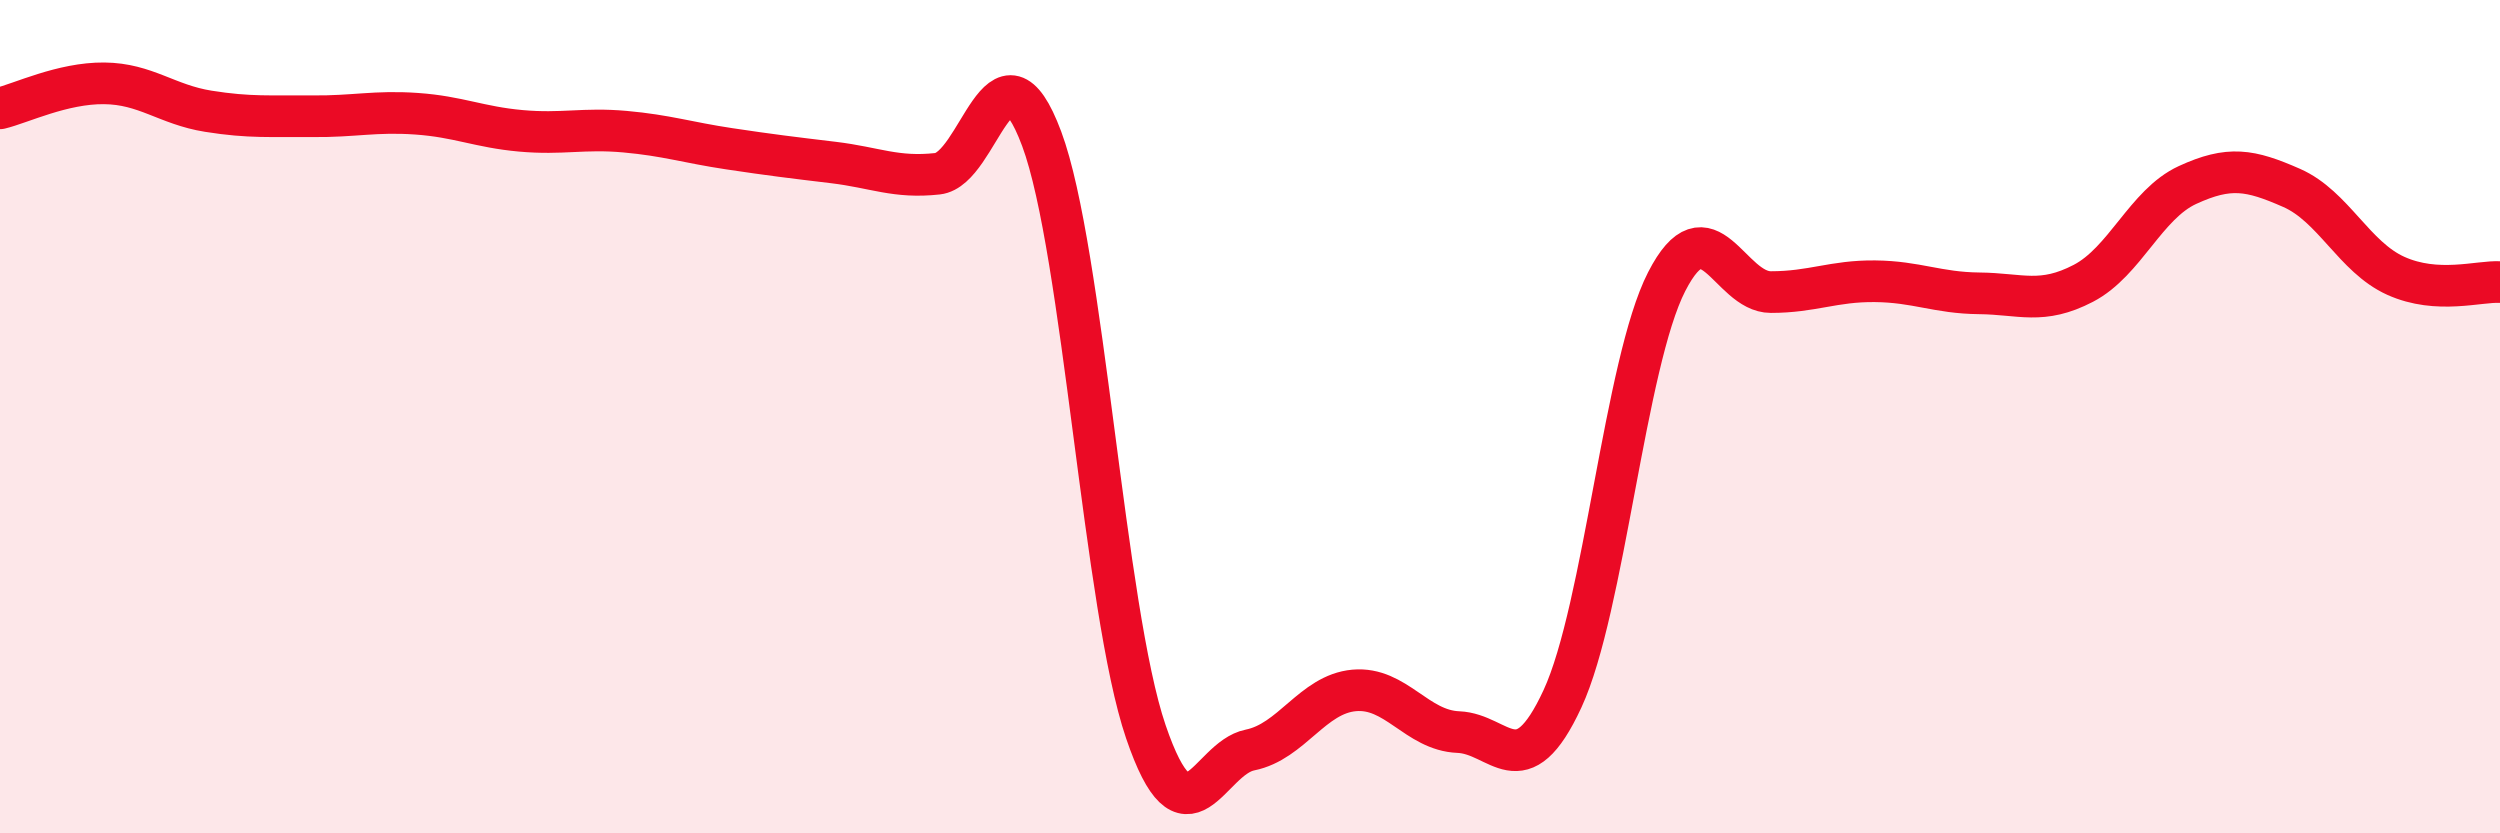 
    <svg width="60" height="20" viewBox="0 0 60 20" xmlns="http://www.w3.org/2000/svg">
      <path
        d="M 0,2.6 C 0.5,2.48 1.5,1.99 2.5,2 C 3.5,2.01 4,2.51 5,2.67 C 6,2.83 6.5,2.78 7.5,2.79 C 8.5,2.8 9,2.66 10,2.73 C 11,2.8 11.5,3.05 12.5,3.14 C 13.5,3.23 14,3.07 15,3.16 C 16,3.25 16.5,3.42 17.5,3.57 C 18.5,3.72 19,3.78 20,3.9 C 21,4.02 21.5,4.28 22.5,4.17 C 23.5,4.06 24,0.65 25,3.33 C 26,6.01 26.5,14.63 27.5,17.56 C 28.5,20.49 29,18.2 30,18 C 31,17.8 31.5,16.66 32.5,16.57 C 33.5,16.48 34,17.53 35,17.57 C 36,17.61 36.5,18.93 37.5,16.77 C 38.5,14.61 39,8.71 40,6.76 C 41,4.81 41.5,7.01 42.5,7.01 C 43.5,7.01 44,6.74 45,6.75 C 46,6.76 46.5,7.03 47.5,7.04 C 48.5,7.05 49,7.32 50,6.8 C 51,6.28 51.5,4.9 52.5,4.44 C 53.5,3.98 54,4.07 55,4.51 C 56,4.95 56.5,6.17 57.5,6.62 C 58.5,7.07 59.5,6.74 60,6.77L60 20L0 20Z"
        fill="#EB0A25"
        opacity="0.1"
        stroke-linecap="round"
        stroke-linejoin="round"
      />
      <path
        d="M 0,2.6 C 0.5,2.48 1.5,1.99 2.5,2 C 3.5,2.01 4,2.51 5,2.67 C 6,2.83 6.5,2.78 7.5,2.79 C 8.5,2.8 9,2.66 10,2.73 C 11,2.8 11.5,3.05 12.5,3.14 C 13.5,3.23 14,3.07 15,3.16 C 16,3.25 16.5,3.42 17.5,3.57 C 18.5,3.72 19,3.78 20,3.9 C 21,4.02 21.5,4.28 22.5,4.17 C 23.5,4.06 24,0.65 25,3.33 C 26,6.01 26.5,14.63 27.5,17.56 C 28.5,20.49 29,18.2 30,18 C 31,17.8 31.5,16.66 32.5,16.57 C 33.5,16.48 34,17.53 35,17.57 C 36,17.61 36.5,18.93 37.5,16.77 C 38.5,14.61 39,8.71 40,6.76 C 41,4.81 41.5,7.01 42.5,7.01 C 43.5,7.01 44,6.74 45,6.75 C 46,6.76 46.5,7.03 47.5,7.04 C 48.5,7.05 49,7.32 50,6.8 C 51,6.28 51.5,4.9 52.5,4.44 C 53.5,3.98 54,4.07 55,4.51 C 56,4.95 56.5,6.17 57.5,6.62 C 58.5,7.07 59.5,6.74 60,6.77"
        stroke="#EB0A25"
        stroke-width="1"
        fill="none"
        stroke-linecap="round"
        stroke-linejoin="round"
      />
    </svg>
  